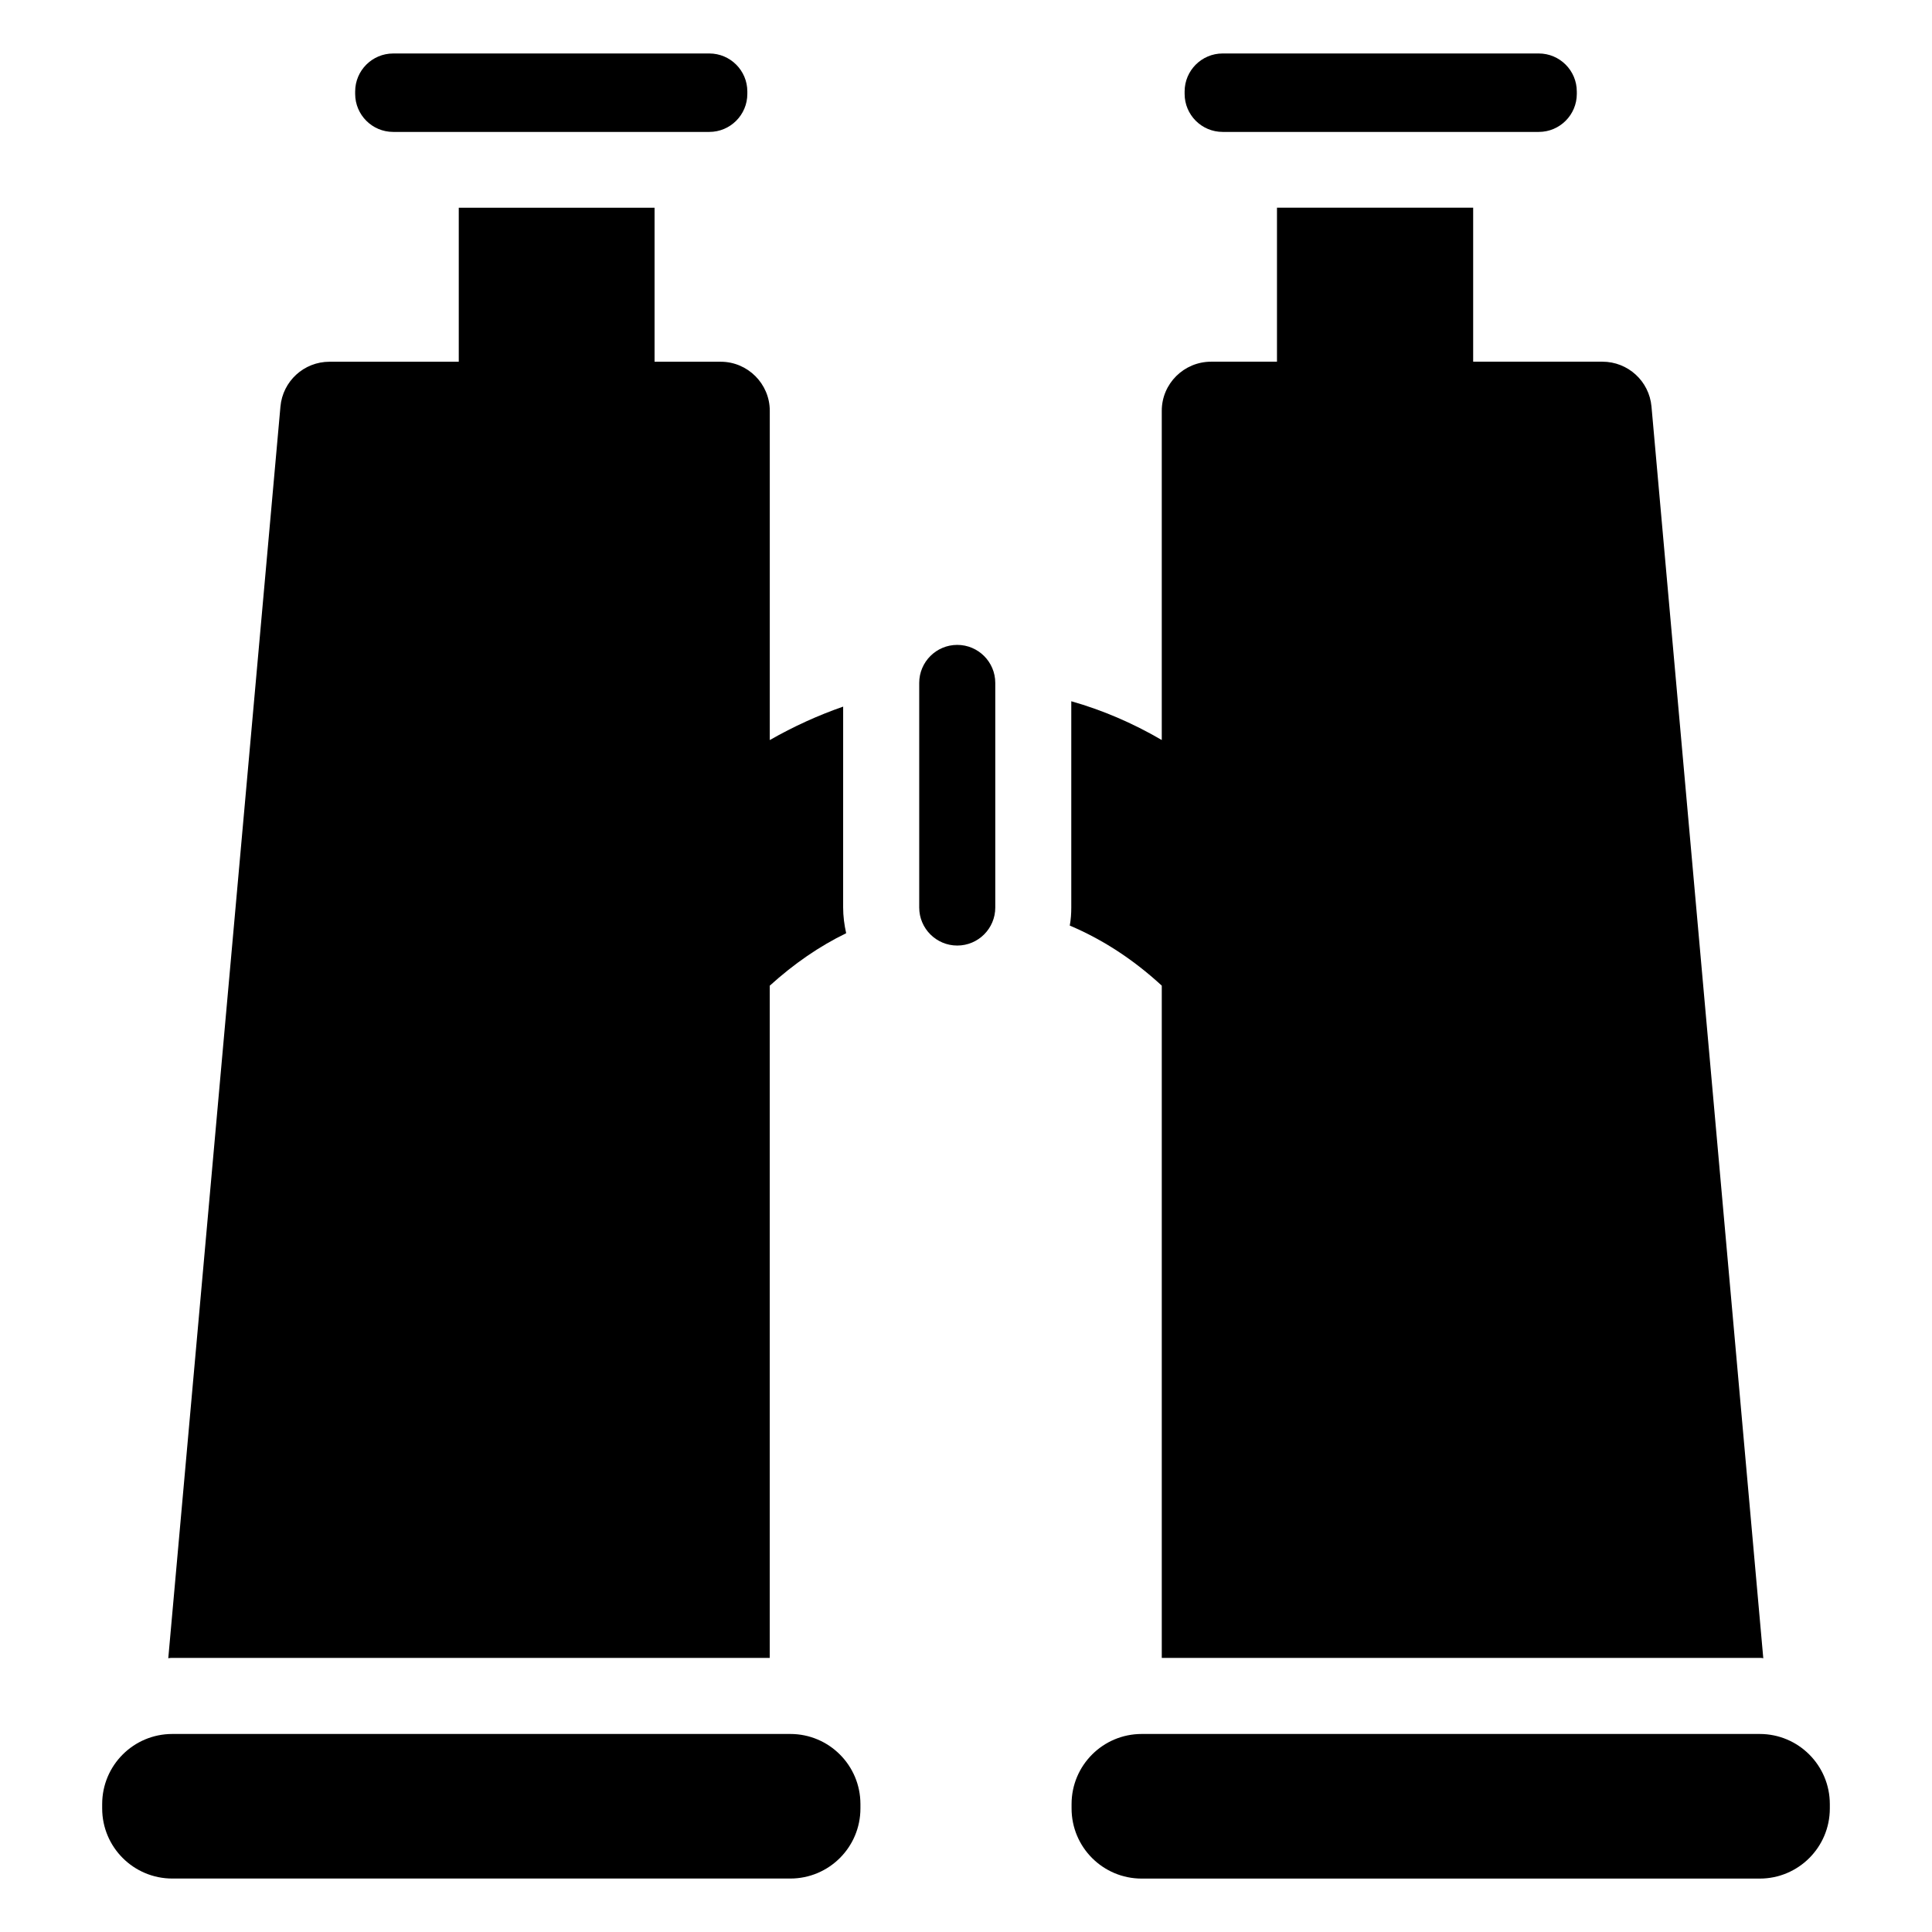 <?xml version="1.0" encoding="UTF-8"?>
<!-- Uploaded to: ICON Repo, www.iconrepo.com, Generator: ICON Repo Mixer Tools -->
<svg fill="#000000" width="800px" height="800px" version="1.1" viewBox="144 144 512 512" xmlns="http://www.w3.org/2000/svg">
 <g>
  <path d="m353.44 603.52h-163.78c-10.258 0-18.582 8.312-18.582 18.582v1.16c0.004 10.258 8.328 18.57 18.582 18.57h163.78c10.258 0 18.582-8.312 18.582-18.582v-1.16c-0.008-10.254-8.32-18.57-18.578-18.57z"/>
  <path d="m248.2 178.96h83.773c5.562 0 10.078-4.516 10.078-10.078v-0.633c0-5.562-4.516-10.078-10.078-10.078l-83.773 0.004c-5.562 0-10.078 4.516-10.078 10.078v0.637c0.004 5.555 4.516 10.07 10.078 10.07z"/>
  <path d="m367.44 384.46c0 2.316 0.301 4.637 0.805 6.852-7.055 3.426-13.805 8.062-20.254 13.906v178.15l-158.39-0.004c-0.301 0-0.707 0-1.008 0.102l29.727-331.71c0.605-6.75 6.246-11.891 13-11.891h34.258v-40.809h51.891v40.809h17.531c7.152 0 13 5.844 13 13v87.262c6.348-3.629 12.797-6.551 19.445-8.867z"/>
  <path d="m611.29 583.46c-0.301-0.102-0.707-0.102-1.008-0.102h-158.4v-178.15c-7.656-7.055-15.82-12.293-24.383-15.922 0.301-1.613 0.402-3.223 0.402-4.836v-54.613c8.16 2.316 16.223 5.742 23.98 10.277v-87.262c0-7.152 5.844-13 13.098-13h17.434v-40.809h51.992v40.809h34.258c6.75 0 12.395 5.141 13 11.891z"/>
  <path d="m610.34 603.52h-163.78c-10.258 0-18.582 8.312-18.582 18.582v1.16c0 10.258 8.312 18.582 18.582 18.582h163.78c10.258 0 18.582-8.312 18.582-18.582v-1.16c-0.004-10.266-8.324-18.582-18.582-18.582z"/>
  <path d="m468.02 178.96h83.773c5.562 0 10.078-4.516 10.078-10.078l-0.004-0.633c0-5.562-4.516-10.078-10.078-10.078h-83.773c-5.562 0-10.078 4.516-10.078 10.078v0.637c0.004 5.559 4.508 10.074 10.082 10.074z"/>
  <path d="m397.68 394.58c-5.562 0-10.078-4.516-10.078-10.078v-59.52c0-5.562 4.516-10.078 10.078-10.078s10.078 4.516 10.078 10.078v59.52c0 5.562-4.504 10.078-10.078 10.078z"/>
 </g>
</svg>